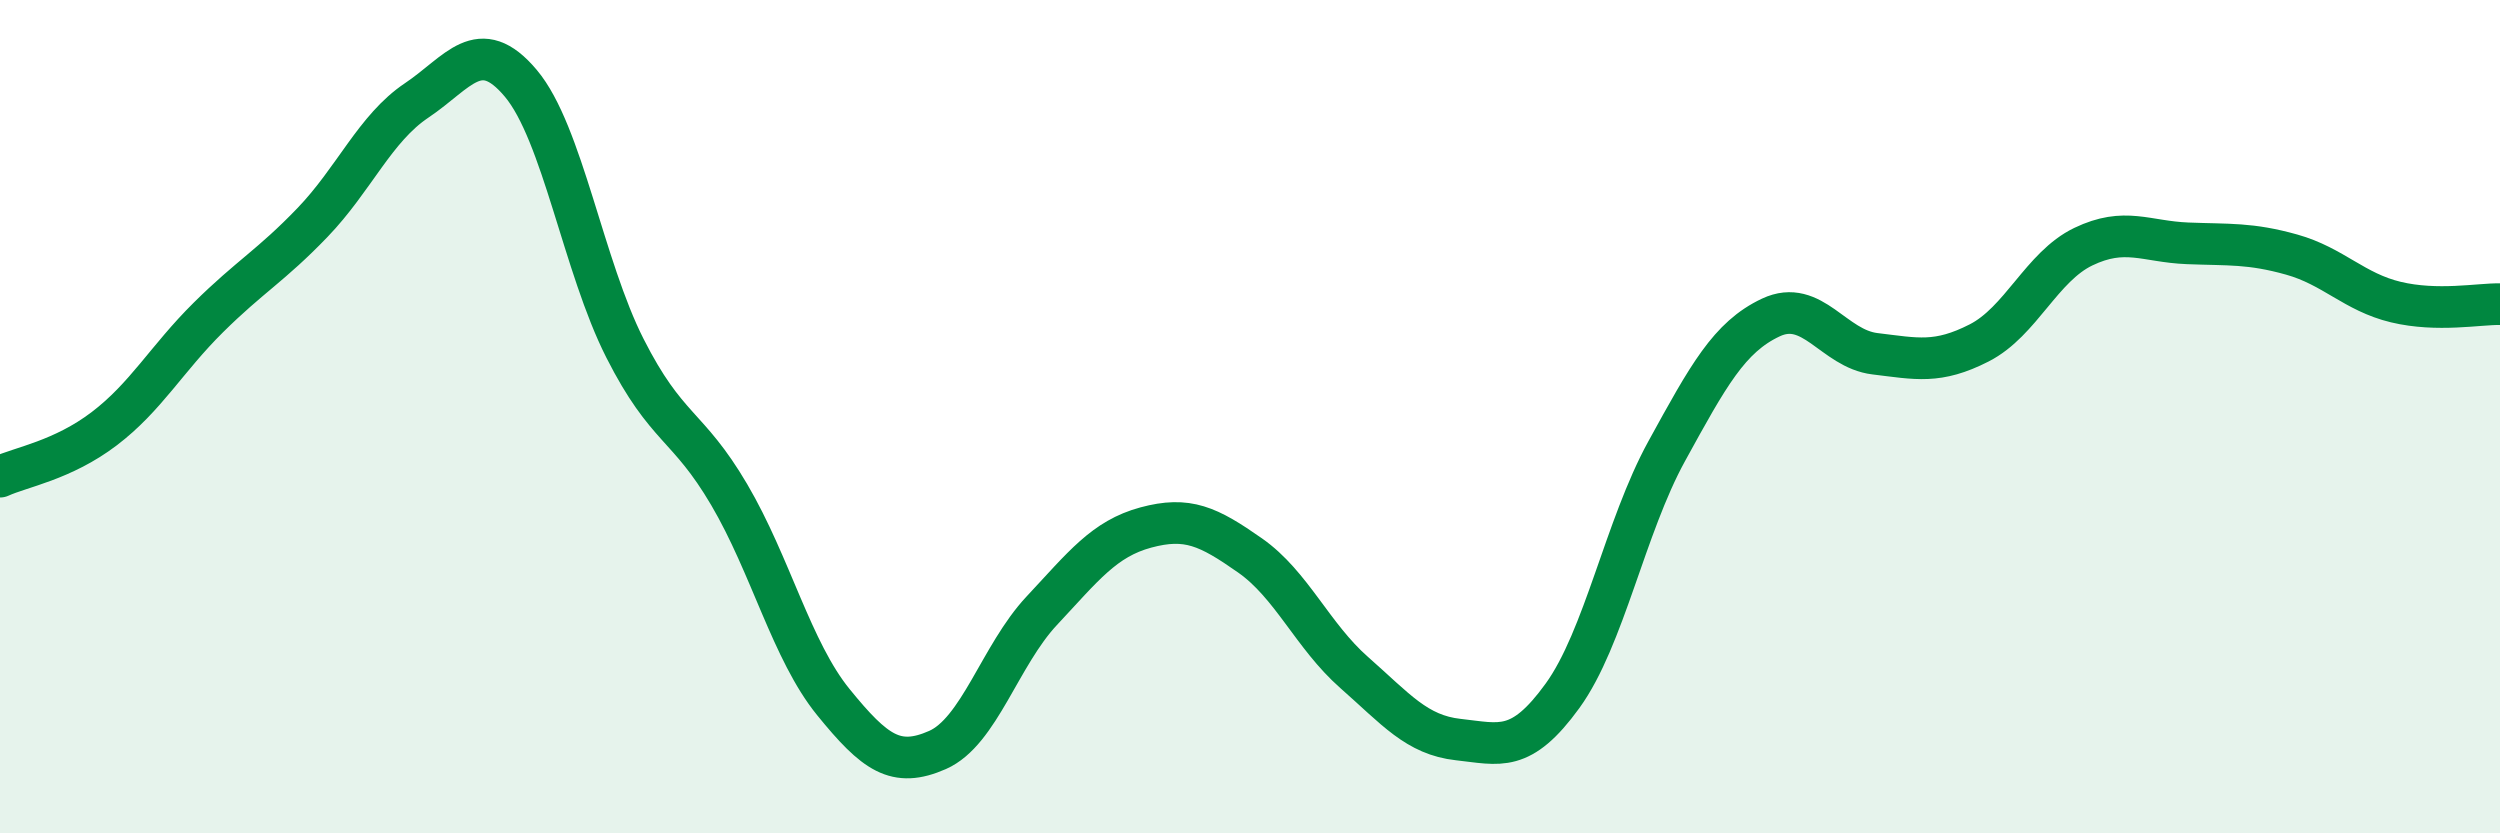 
    <svg width="60" height="20" viewBox="0 0 60 20" xmlns="http://www.w3.org/2000/svg">
      <path
        d="M 0,11.44 C 0.5,11.21 1.5,11.05 2.5,10.29 C 3.5,9.53 4,8.61 5,7.62 C 6,6.63 6.5,6.38 7.5,5.34 C 8.5,4.3 9,3.08 10,2.41 C 11,1.74 11.5,0.81 12.5,2 C 13.5,3.19 14,6.39 15,8.36 C 16,10.33 16.5,10.17 17.5,11.87 C 18.5,13.57 19,15.62 20,16.85 C 21,18.08 21.5,18.44 22.5,18 C 23.5,17.56 24,15.73 25,14.66 C 26,13.59 26.5,12.93 27.5,12.66 C 28.5,12.39 29,12.63 30,13.33 C 31,14.03 31.5,15.26 32.5,16.14 C 33.5,17.02 34,17.64 35,17.75 C 36,17.86 36.5,18.08 37.5,16.7 C 38.5,15.32 39,12.65 40,10.83 C 41,9.01 41.5,8.09 42.5,7.62 C 43.5,7.15 44,8.37 45,8.49 C 46,8.61 46.5,8.74 47.5,8.23 C 48.5,7.72 49,6.4 50,5.92 C 51,5.44 51.5,5.8 52.5,5.84 C 53.5,5.88 54,5.83 55,6.11 C 56,6.39 56.5,7.01 57.5,7.25 C 58.5,7.49 59.5,7.29 60,7.3L60 20L0 20Z"
        fill="#008740"
        opacity="0.1"
        stroke-linecap="round"
        stroke-linejoin="round"
      />
      <path
        d="M 0,11.44 C 0.5,11.21 1.5,11.05 2.5,10.29 C 3.5,9.53 4,8.61 5,7.62 C 6,6.63 6.5,6.38 7.5,5.34 C 8.5,4.3 9,3.08 10,2.41 C 11,1.74 11.5,0.81 12.5,2 C 13.5,3.19 14,6.39 15,8.36 C 16,10.33 16.5,10.17 17.5,11.87 C 18.5,13.57 19,15.62 20,16.85 C 21,18.08 21.5,18.44 22.5,18 C 23.5,17.56 24,15.73 25,14.66 C 26,13.59 26.5,12.93 27.5,12.66 C 28.5,12.39 29,12.63 30,13.33 C 31,14.03 31.5,15.26 32.5,16.14 C 33.5,17.02 34,17.64 35,17.75 C 36,17.86 36.5,18.08 37.5,16.7 C 38.5,15.32 39,12.65 40,10.83 C 41,9.01 41.5,8.09 42.5,7.62 C 43.5,7.15 44,8.37 45,8.49 C 46,8.61 46.5,8.74 47.5,8.23 C 48.5,7.72 49,6.4 50,5.92 C 51,5.44 51.5,5.8 52.5,5.84 C 53.5,5.88 54,5.83 55,6.11 C 56,6.39 56.5,7.01 57.5,7.25 C 58.5,7.49 59.5,7.29 60,7.3"
        stroke="#008740"
        stroke-width="1"
        fill="none"
        stroke-linecap="round"
        stroke-linejoin="round"
      />
    </svg>
  